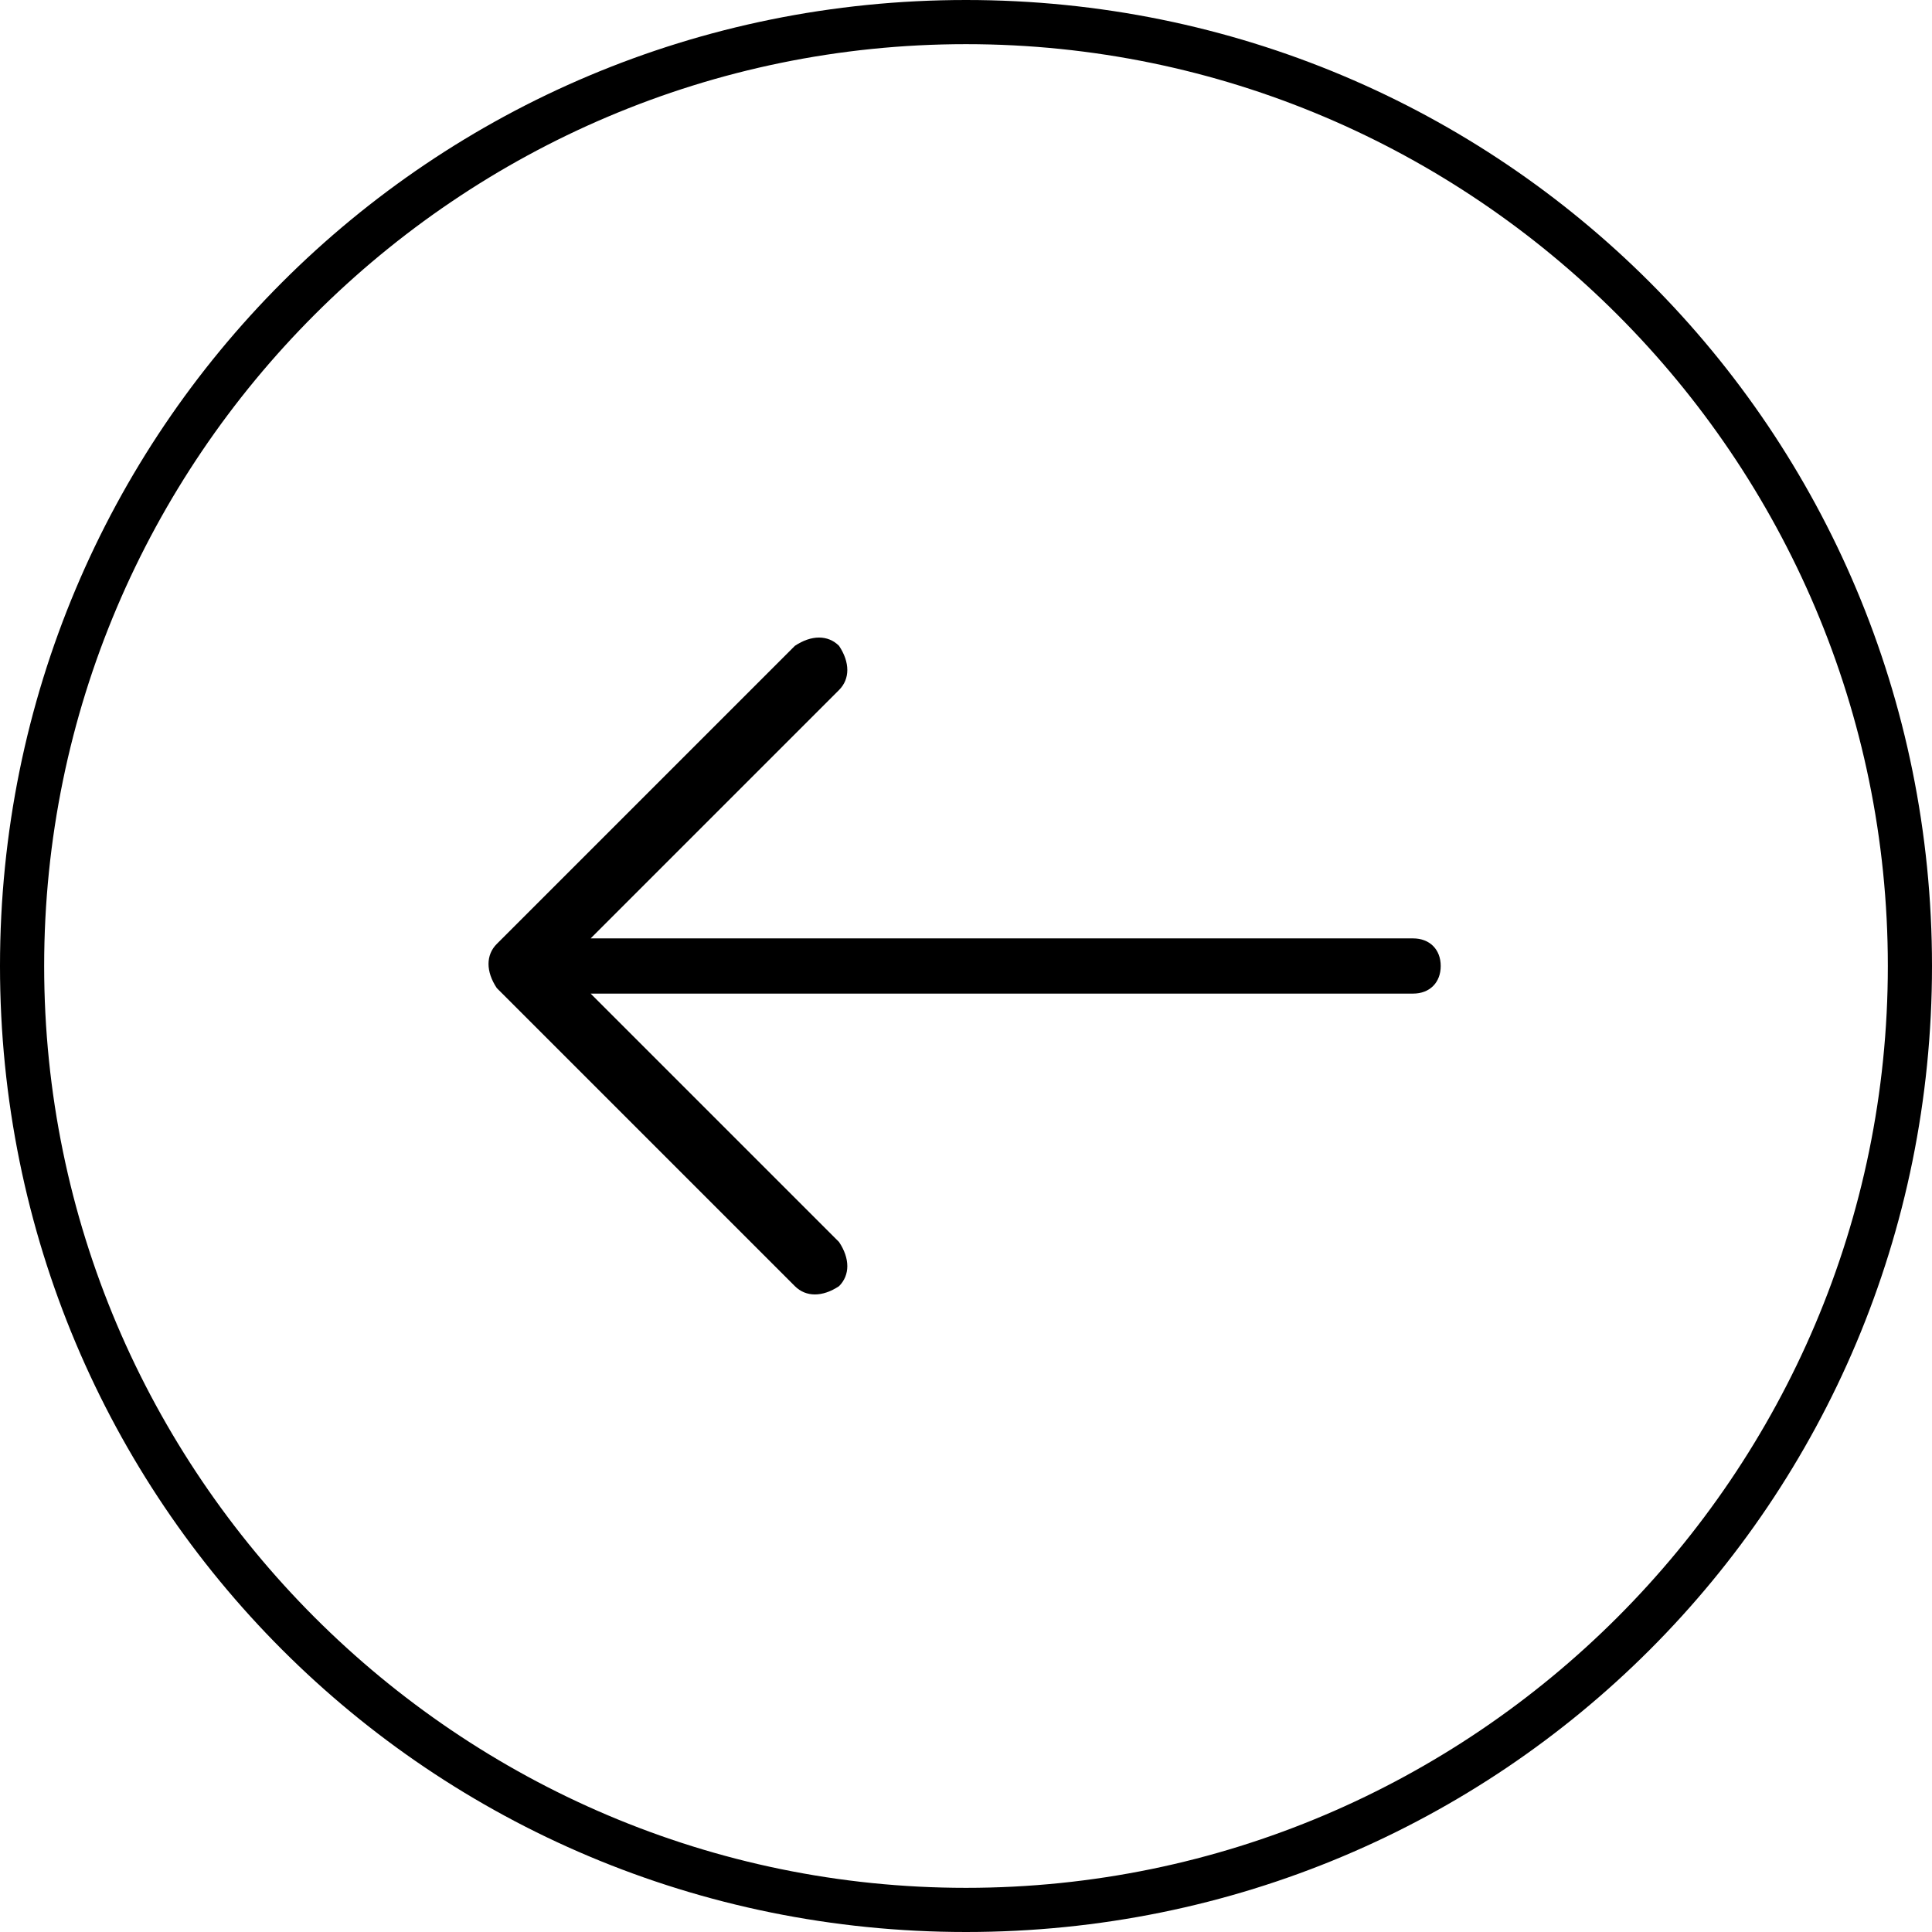 <?xml version="1.0" encoding="utf-8"?>
<!-- Generator: Adobe Illustrator 23.0.1, SVG Export Plug-In . SVG Version: 6.00 Build 0)  -->
<svg version="1.1" id="Layer_1" xmlns="http://www.w3.org/2000/svg" xmlns:xlink="http://www.w3.org/1999/xlink" x="0px" y="0px"
	 viewBox="0 0 35 35" style="enable-background:new 0 0 35 35;" xml:space="preserve">
<g>
	<path d="M17.5,0.8c9.2,0,16.7,7.5,16.7,16.7s-7.5,16.7-16.7,16.7c-9.2,0-16.7-7.5-16.7-16.7S8.3,0.8,17.5,0.8 M17.5,0
		C7.8,0,0,7.8,0,17.5S7.8,35,17.5,35S35,27.2,35,17.5S27.2,0,17.5,0L17.5,0z"/>
</g>
<path d="M10.7,17l4.5-4.5c0.2-0.2,0.2-0.5,0-0.8l0,0c-0.2-0.2-0.5-0.2-0.8,0L9,17.1c-0.2,0.2-0.2,0.5,0,0.8l5.4,5.4
	c0.2,0.2,0.5,0.2,0.8,0l0,0c0.2-0.2,0.2-0.5,0-0.8L10.7,18h14.9c0.3,0,0.5-0.2,0.5-0.5l0,0c0-0.3-0.2-0.5-0.5-0.5H10.7z"/>
</svg>
